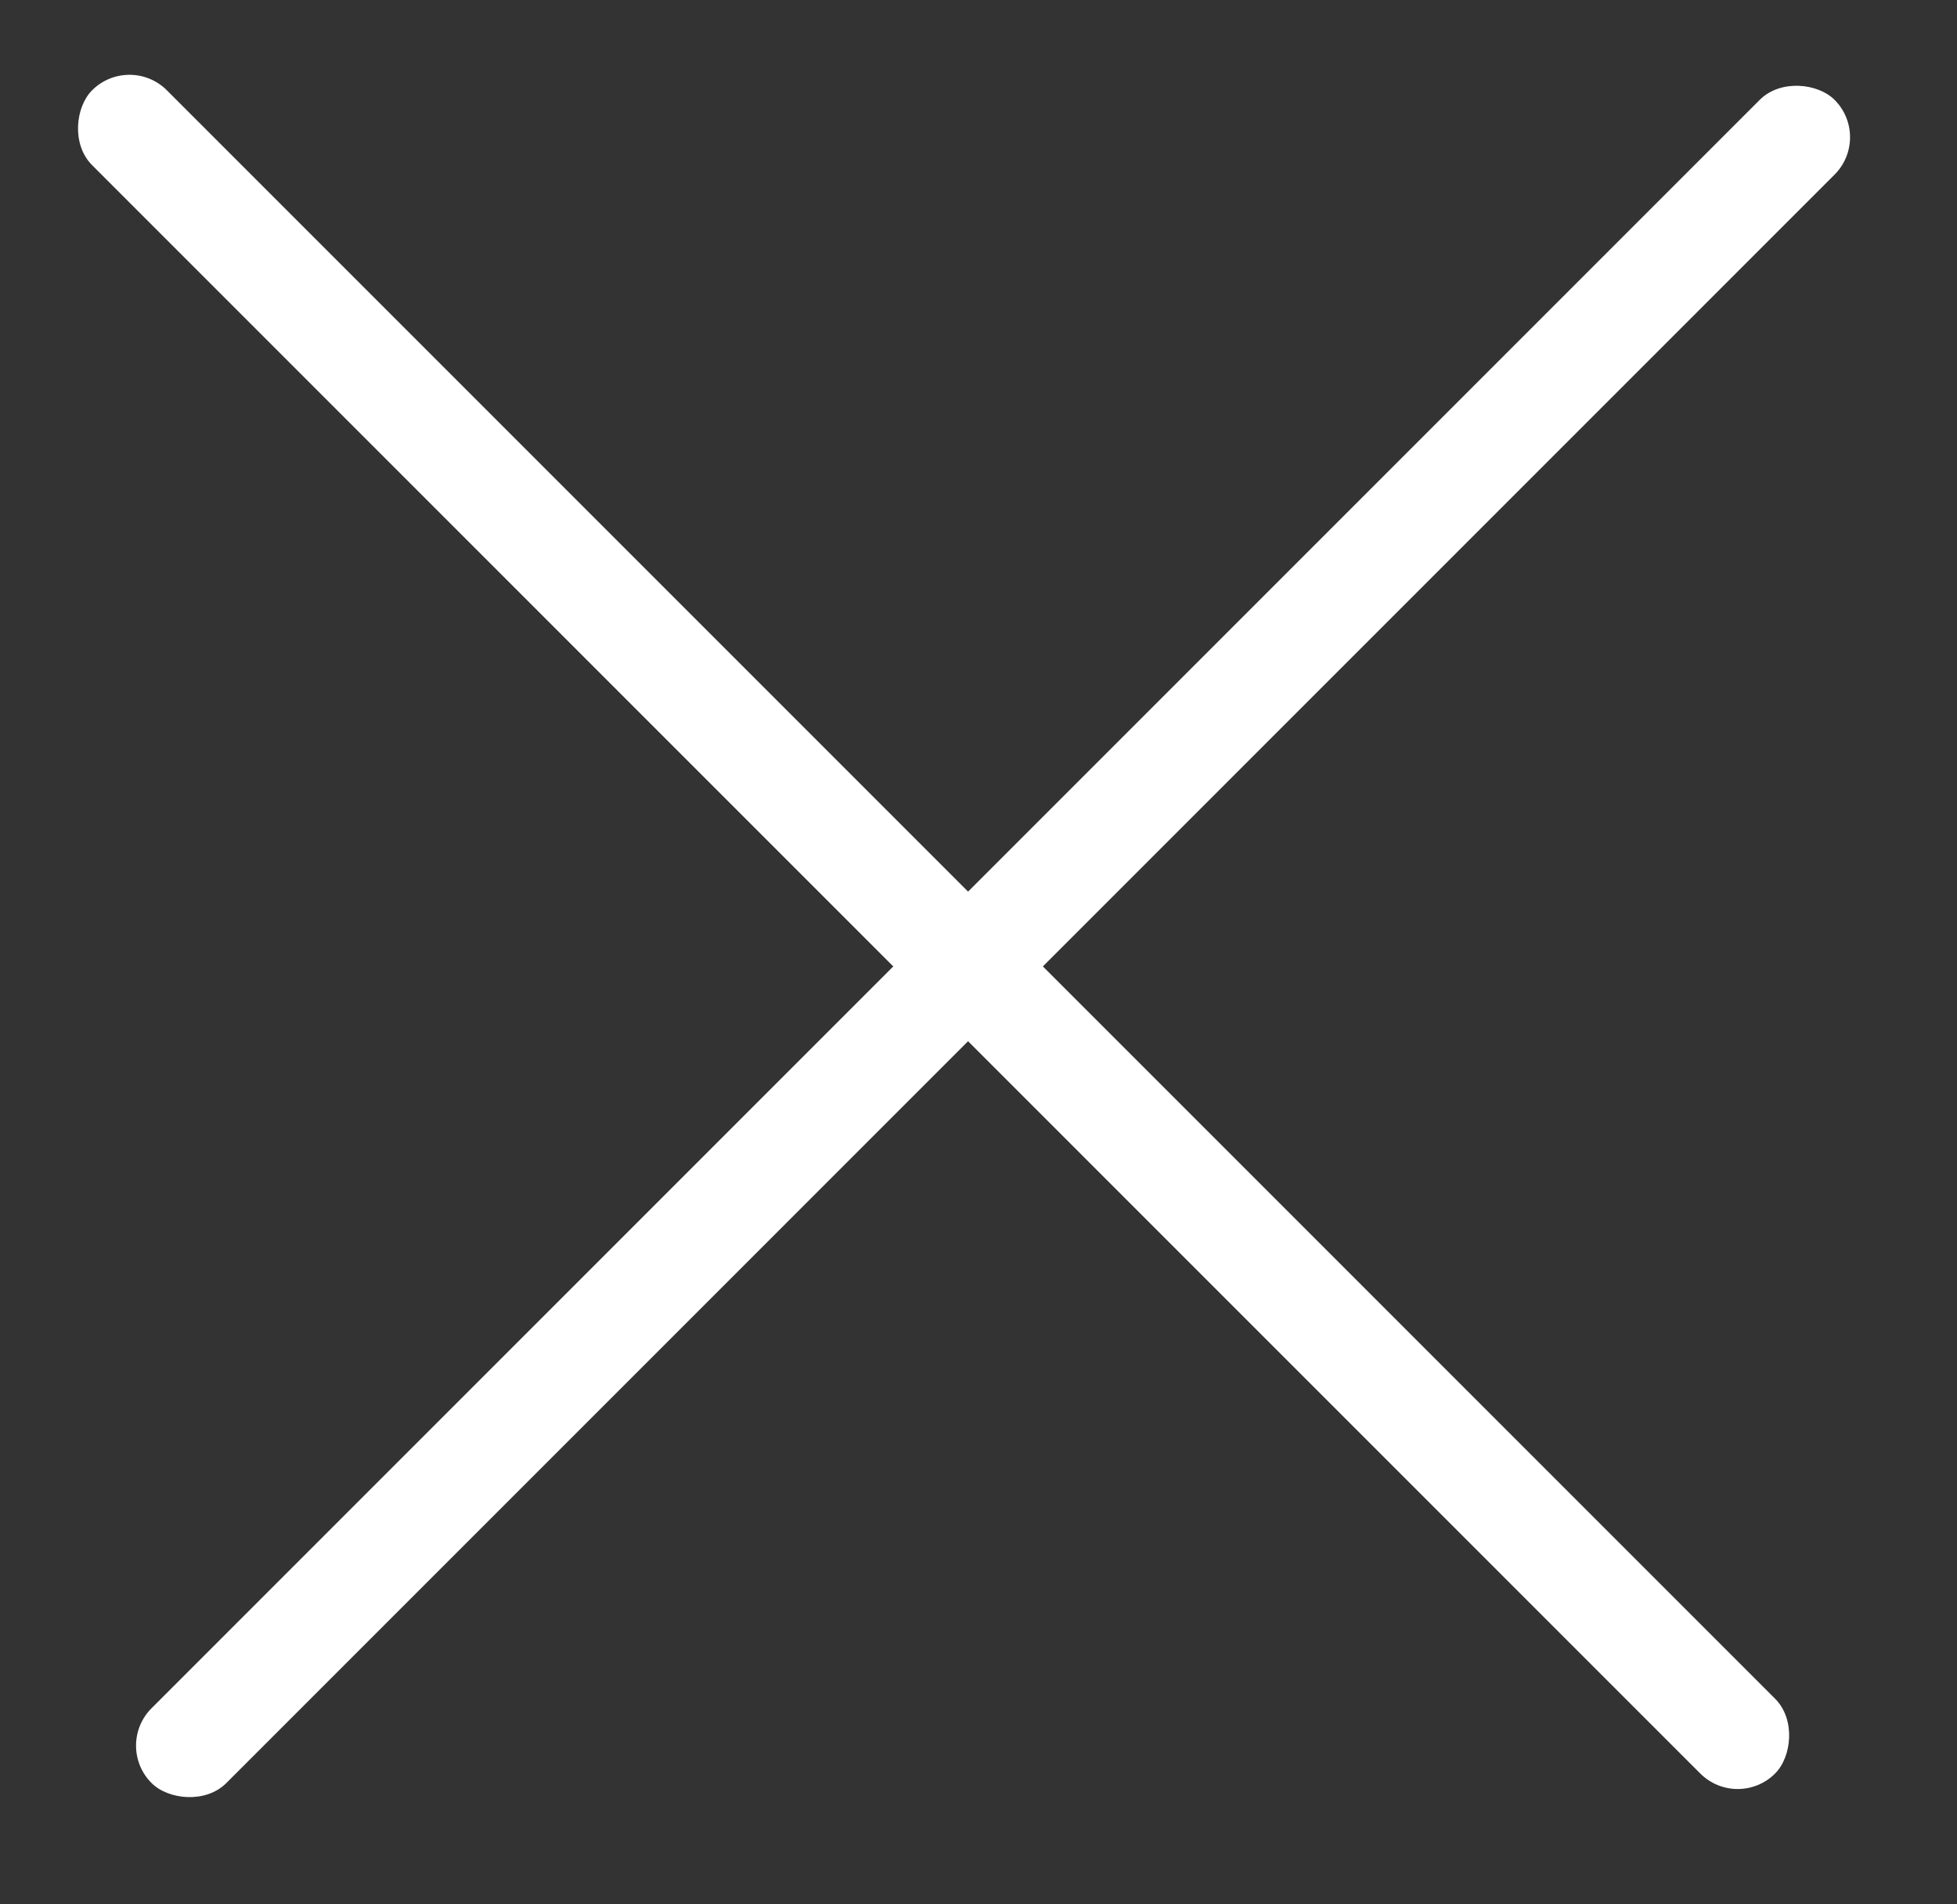 <svg width="37" height="36" viewBox="0 0 37 36" fill="none" xmlns="http://www.w3.org/2000/svg">
<rect x="0" y="0" width="37" height="36" fill="#333333" stroke="none"/>
<rect x="2.448" y="1" width="45" height="2" rx="1" transform="rotate(45 2.448 1)" fill="white"/>
<rect x="2.158" y="33" width="45" height="2" rx="1" transform="rotate(-45 2.158 33)" fill="white"/>
</svg>
